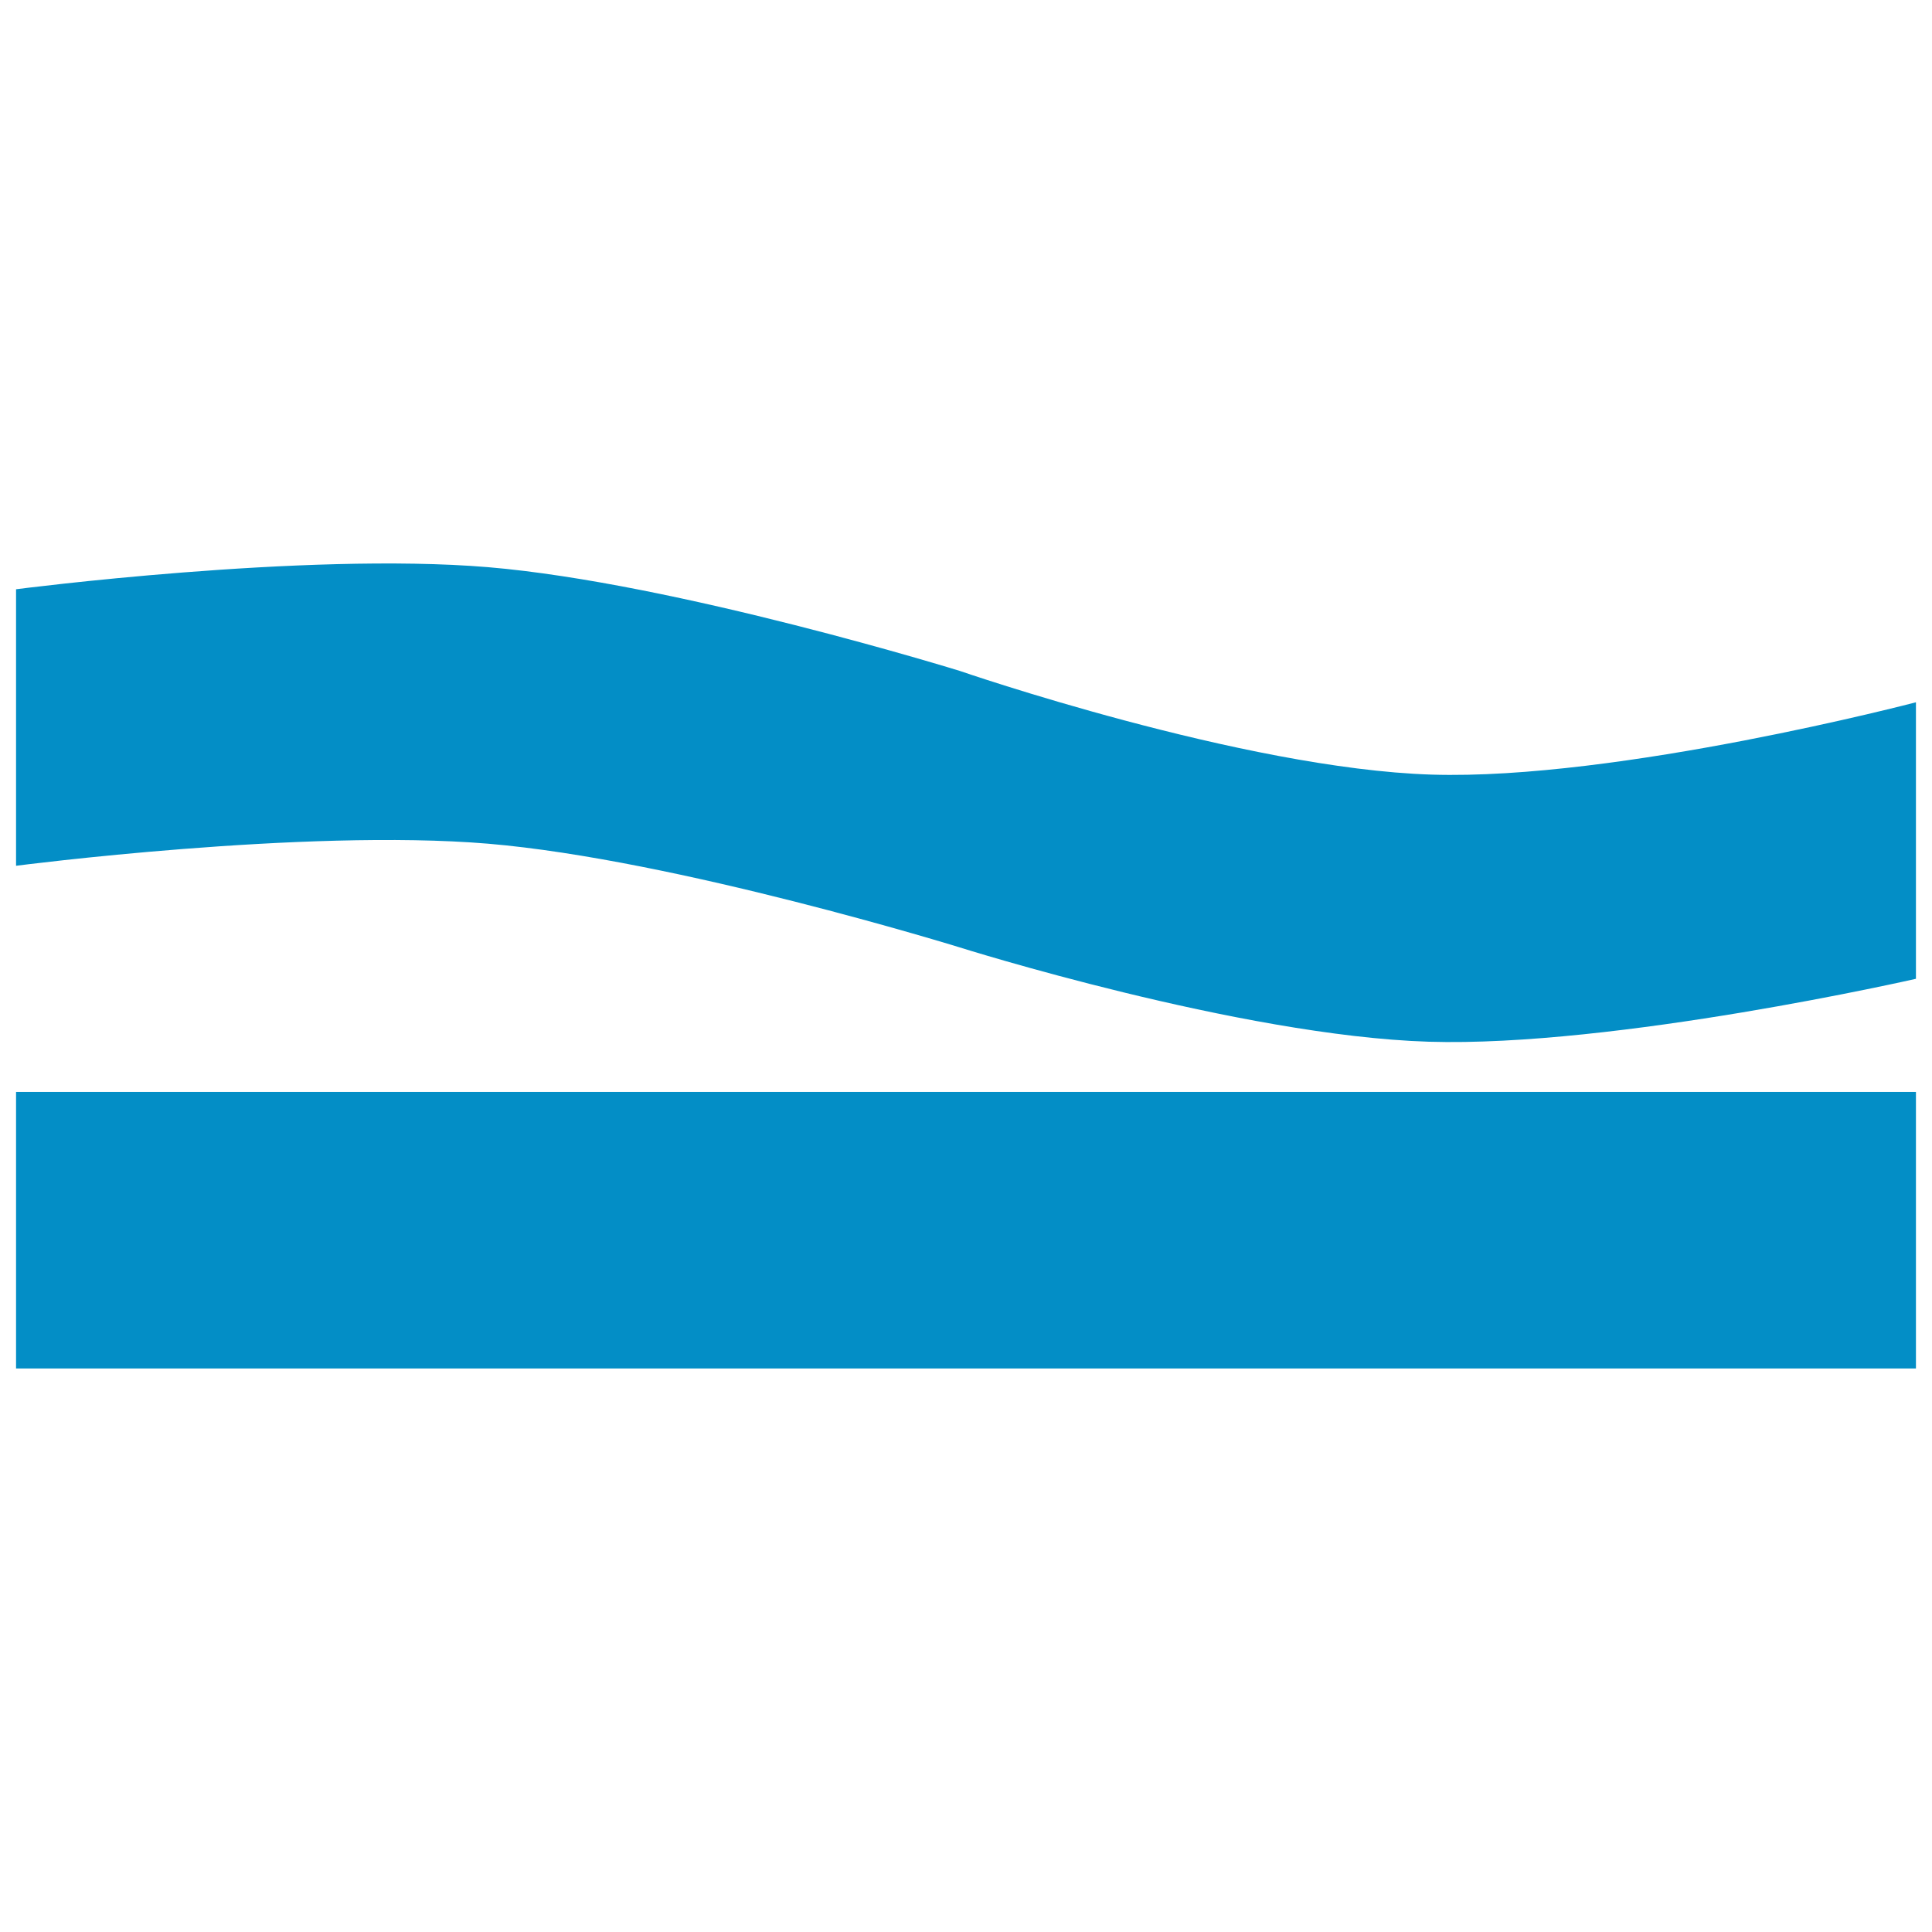 <svg width="16" height="16" viewBox="0 0 16 16" fill="none" xmlns="http://www.w3.org/2000/svg">
<path d="M4.041 4.697C2.518 4.57 0.133 4.88 0.133 4.88V7.17C0.133 7.17 2.518 6.86 4.041 6.987C5.597 7.118 7.948 7.846 7.948 7.846C7.948 7.846 10.269 8.578 11.83 8.627C13.373 8.675 15.867 8.106 15.867 8.106V5.816C15.867 5.816 13.399 6.463 11.856 6.415C10.294 6.366 7.948 5.556 7.948 5.556C7.948 5.556 5.597 4.828 4.041 4.697Z" fill="#038EC6"/>
<path d="M15.867 9.043H0.133V11.333H15.867V9.043Z" fill="#038EC6"/>
</svg>
